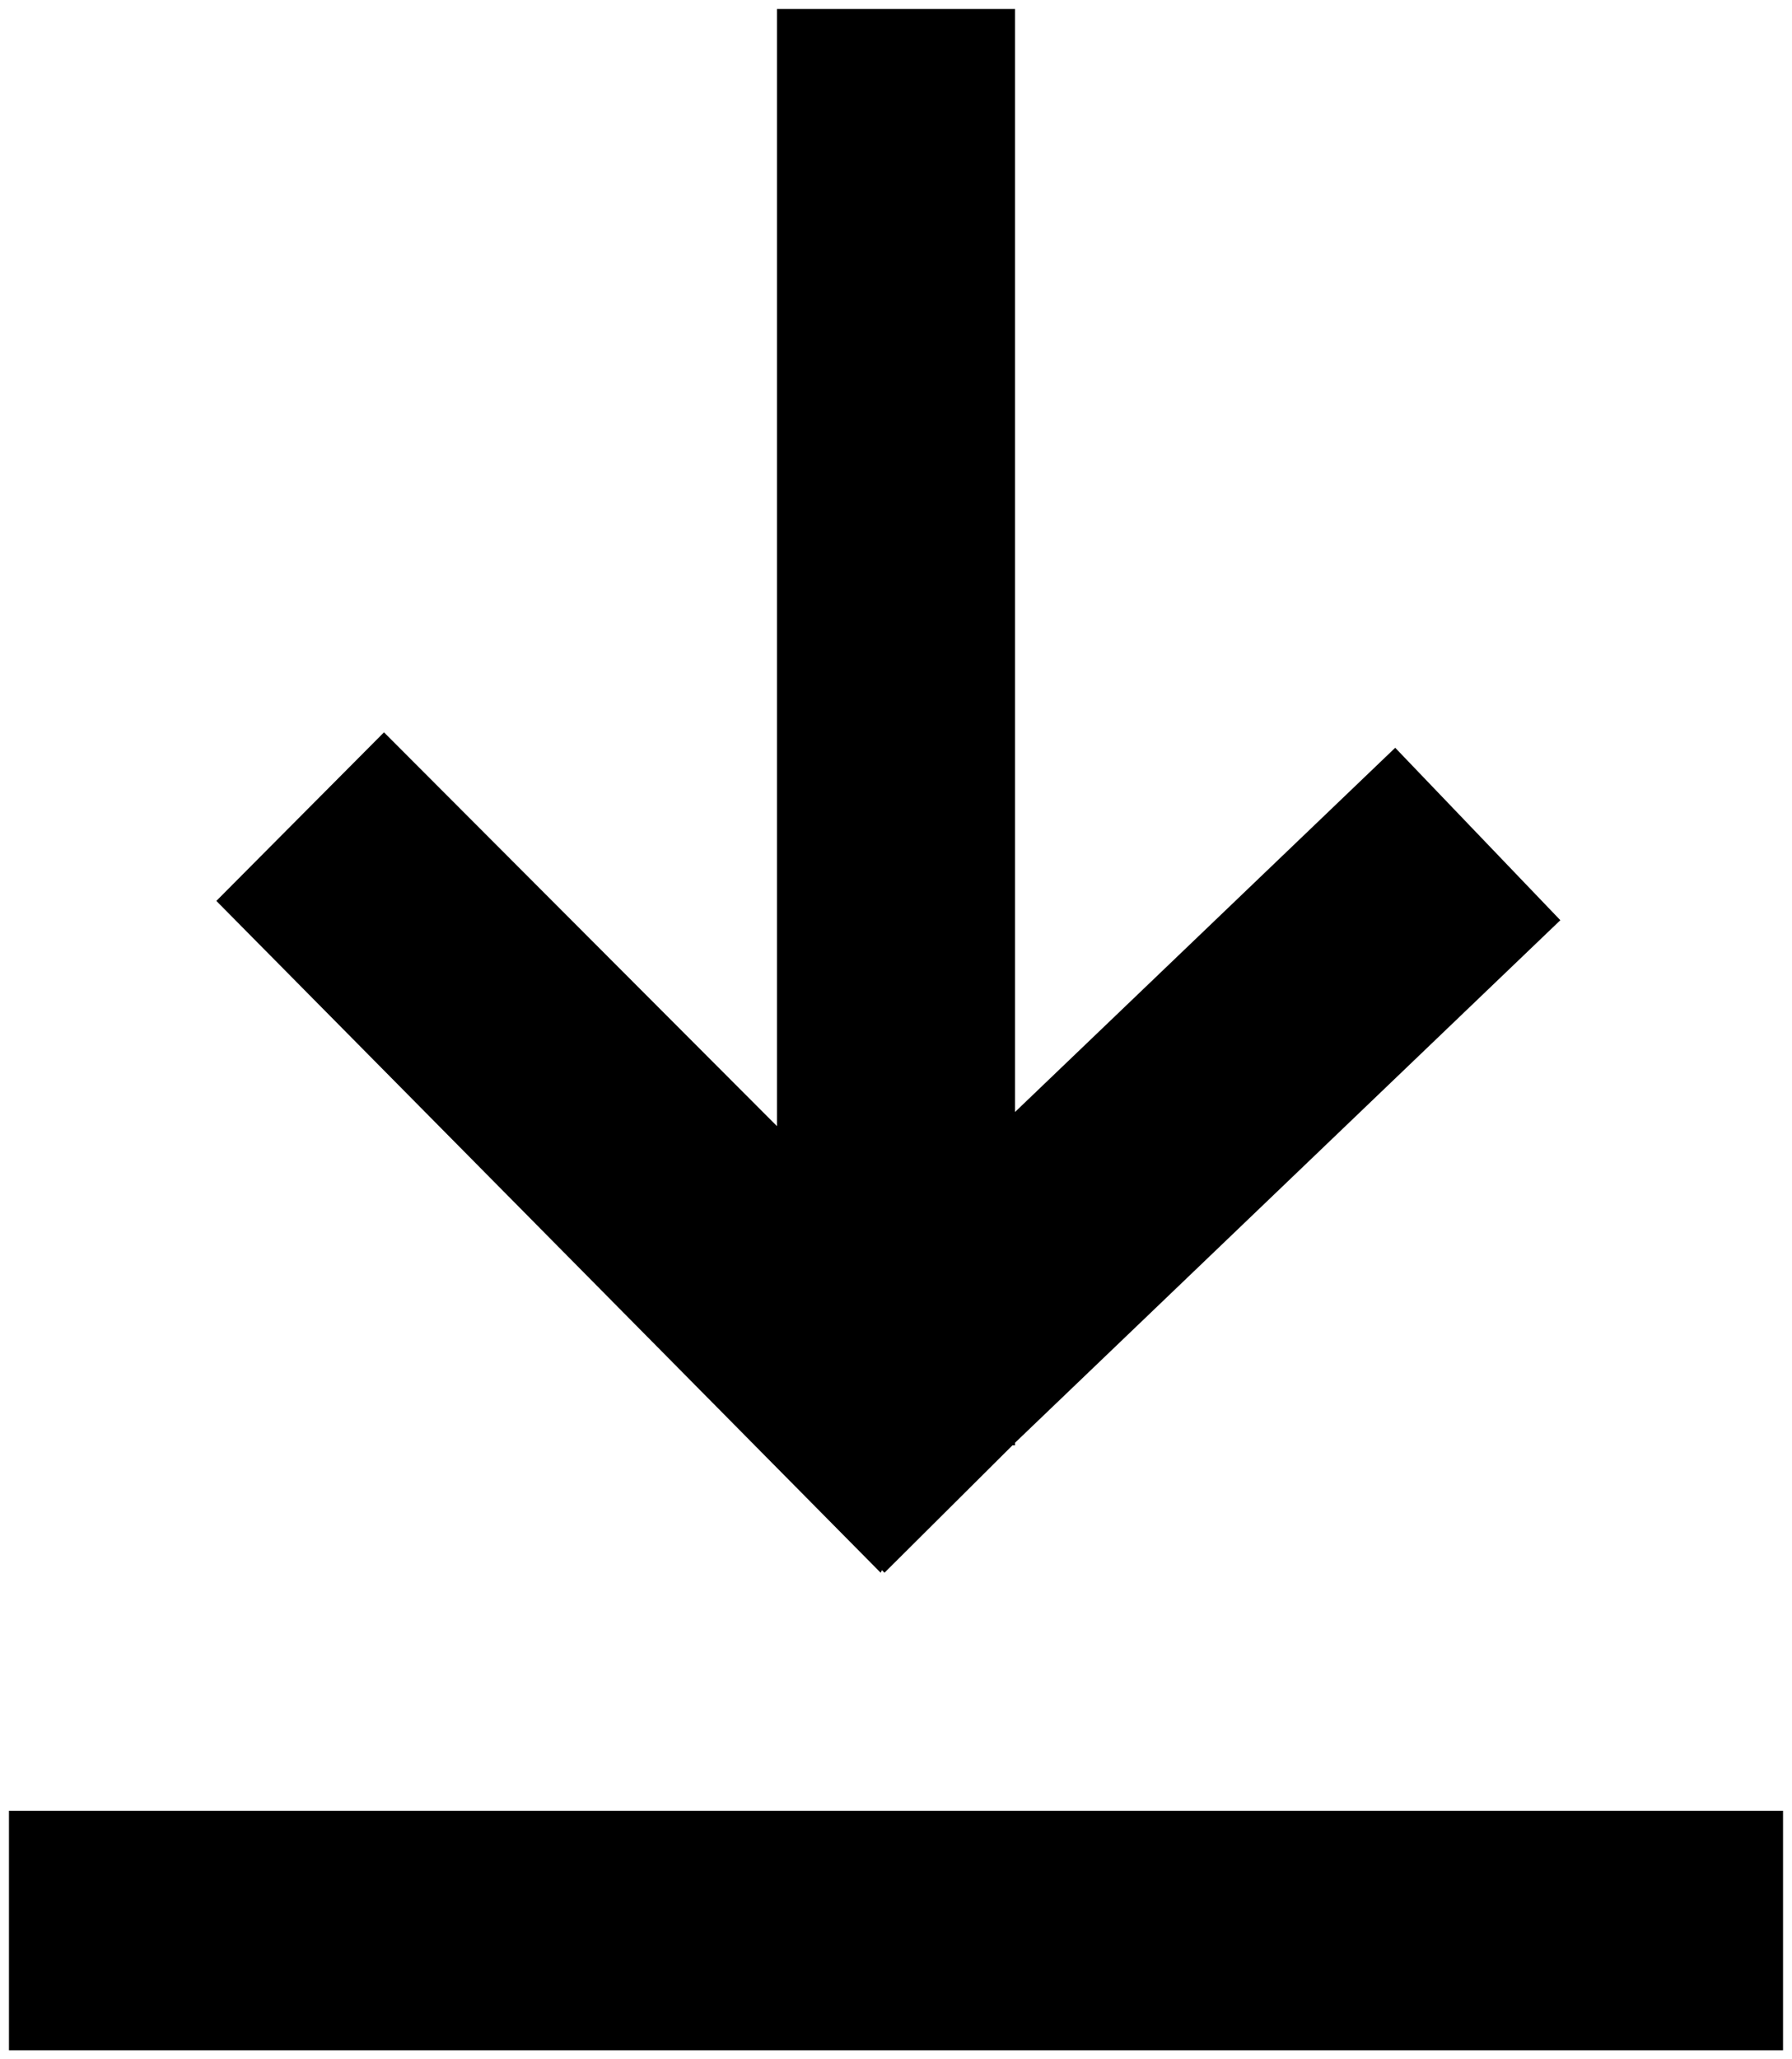 <?xml version="1.0" encoding="UTF-8"?>
<svg width="47px" height="54px" viewBox="0 0 47 54" version="1.1" xmlns="http://www.w3.org/2000/svg" xmlns:xlink="http://www.w3.org/1999/xlink">
    <!-- Generator: Sketch 49.3 (51167) - http://www.bohemiancoding.com/sketch -->
    <title>Group 2 Copy</title>
    <desc>Created with Sketch.</desc>
    <defs></defs>
    <g id="Page-1" stroke="none" stroke-width="1" fill="none" fill-rule="evenodd">
        <g id="Geschäftsberichte" transform="translate(-162, -422)" fill="#000000" fill-rule="nonzero">
            <g id="Group-2-Copy" transform="translate(162, 422)">
                <g id="Group">
                    <g id="a-link">
                        <g id="a">
                            <path d="M40.924,24.131 L36.593,19.609 L26.622,29.16 L26.622,0.236 L20.378,0.236 L20.378,29.531 L10.071,19.204 L5.674,23.625 L23.097,41.242 L23.131,41.175 L23.198,41.242 L26.555,37.901 L26.622,37.901 L26.622,37.834 L40.924,24.131 Z M46.765,53.764 L46.765,47.486 L0.235,47.486 L0.235,53.764 L46.765,53.764 Z" id="Shape"></path>
                        </g>
                    </g>
                </g>
            </g>
        </g>
    </g>
</svg>